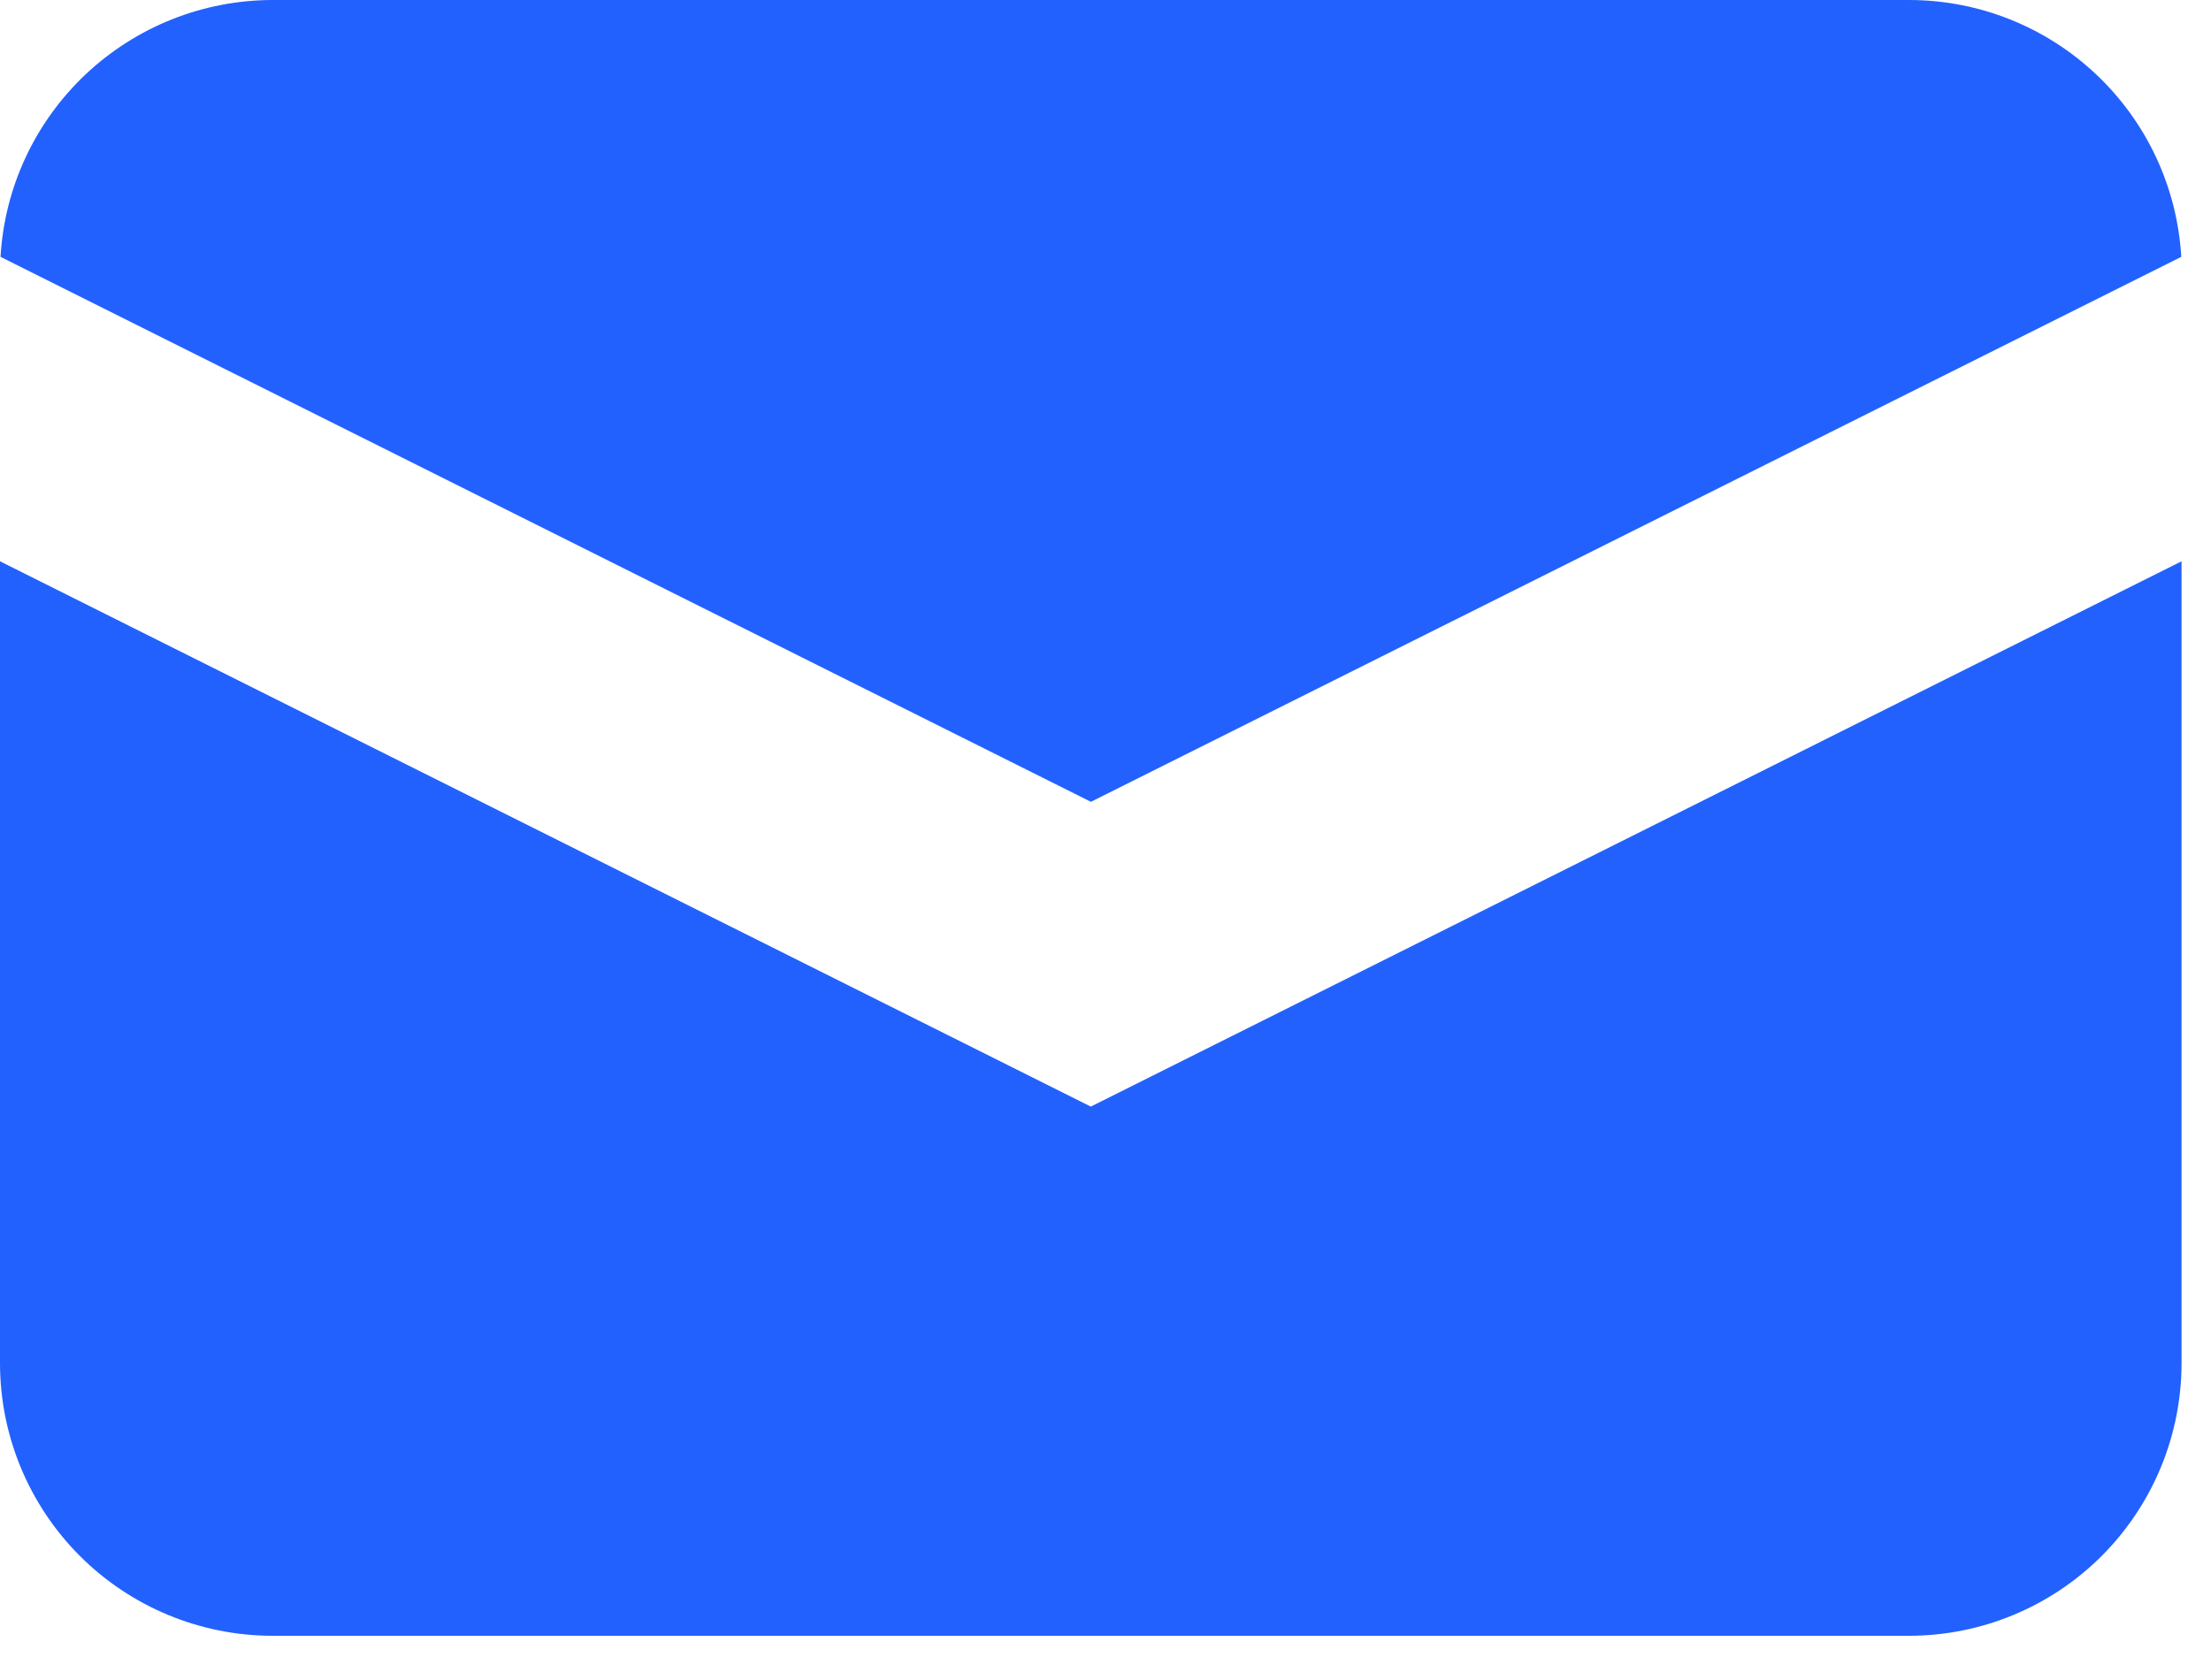 <svg width="25" height="19" viewBox="0 0 25 19" fill="none" xmlns="http://www.w3.org/2000/svg">
<path d="M0.006 2.905L12.335 9.068L24.664 2.905C24.618 2.119 24.274 1.381 23.701 0.841C23.129 0.301 22.372 -0 21.585 5.19293e-08H3.085C2.298 -0 1.541 0.301 0.968 0.841C0.396 1.381 0.051 2.119 0.006 2.905Z" fill="#2261FE"/>
<path d="M24.667 6.348L12.334 12.515L0 6.348V15.416C0 16.234 0.325 17.019 0.903 17.597C1.481 18.175 2.266 18.5 3.083 18.5H21.584C22.401 18.5 23.186 18.175 23.764 17.597C24.342 17.019 24.667 16.234 24.667 15.416V6.348Z" fill="#2261FE"/>
</svg>
